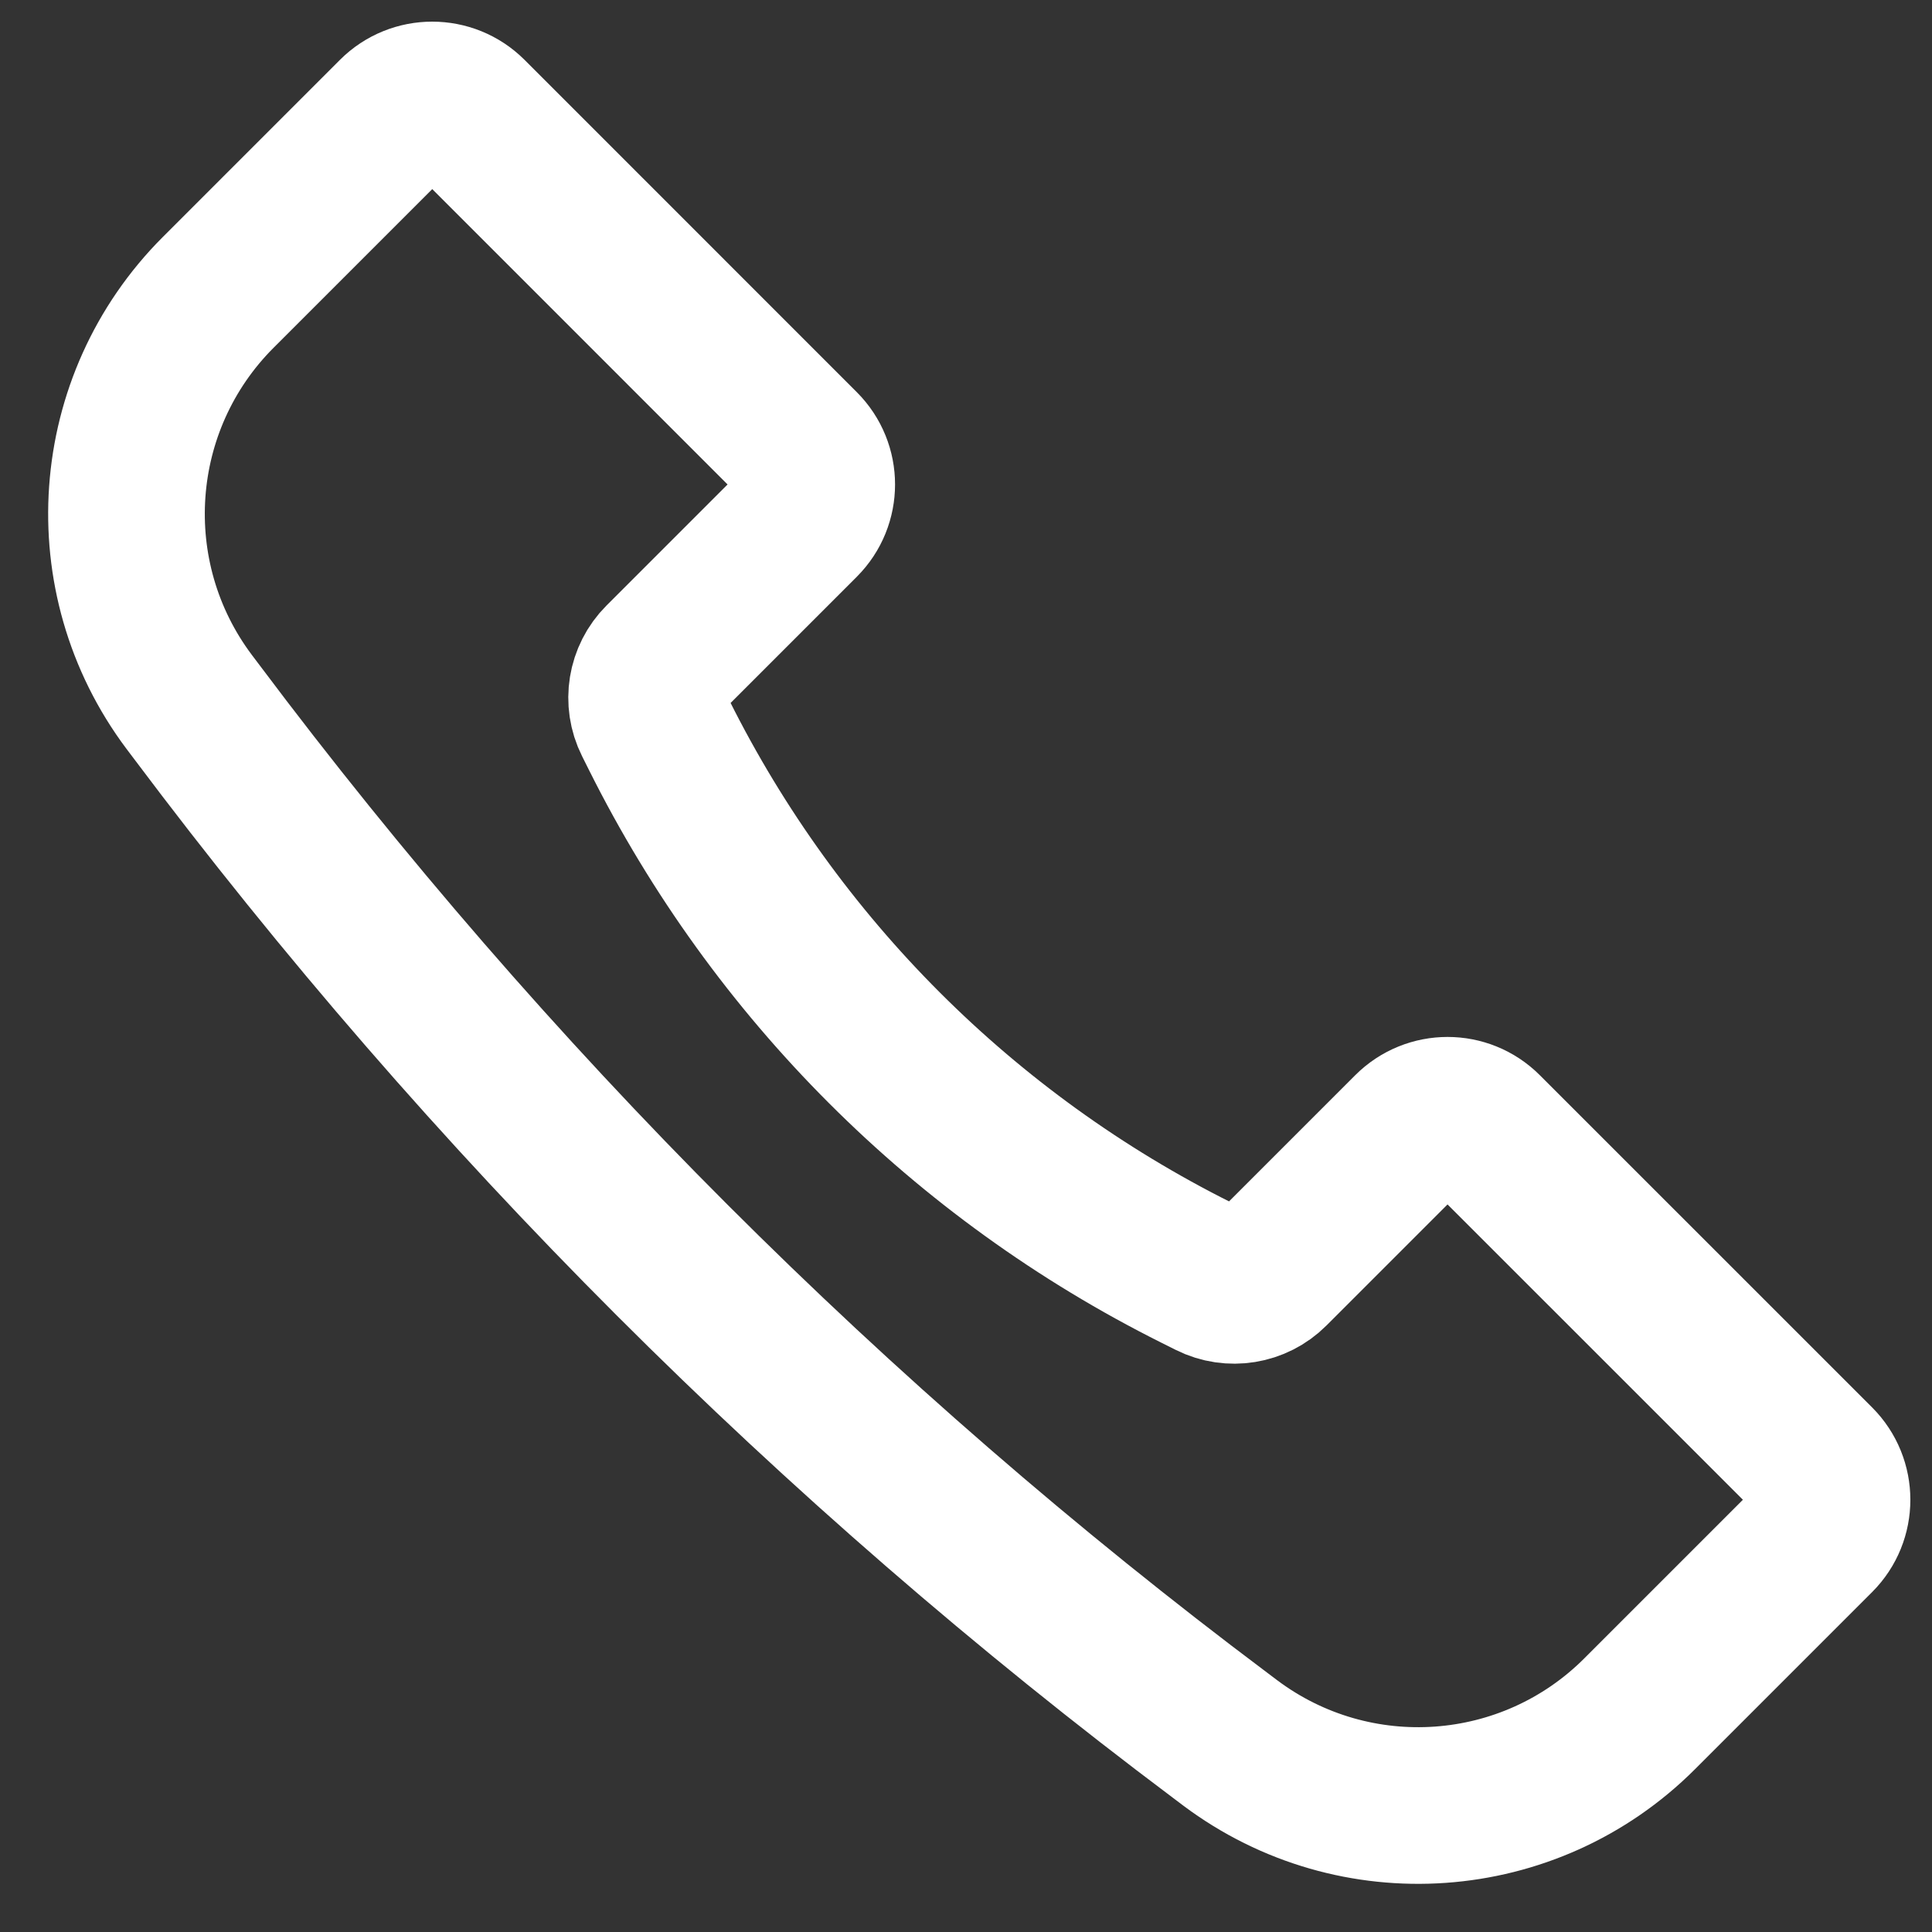 <svg width="37" height="37" viewBox="0 0 37 37" fill="none" xmlns="http://www.w3.org/2000/svg">
<rect x="0" y="0" width="37" height="37" fill="#333333" stroke="none"/>
<path d="M4.18 5.598L7.571 2.207C7.961 1.817 8.594 1.817 8.985 2.207L15.348 8.571C15.739 8.961 15.739 9.594 15.348 9.985L12.676 12.657C12.372 12.961 12.296 13.426 12.489 13.811L12.627 14.087C14.852 18.538 18.462 22.148 22.913 24.373L23.189 24.511C23.574 24.703 24.039 24.628 24.343 24.324L27.015 21.652C27.406 21.261 28.039 21.261 28.429 21.652L34.793 28.015C35.183 28.406 35.183 29.039 34.793 29.429L31.402 32.82C29.291 34.932 25.948 35.169 23.559 33.378L23.367 33.233C15.938 27.662 9.338 21.062 3.767 13.633L3.622 13.441C1.831 11.052 2.068 7.71 4.18 5.598Z" stroke="white" stroke-width="3"/>
</svg>
